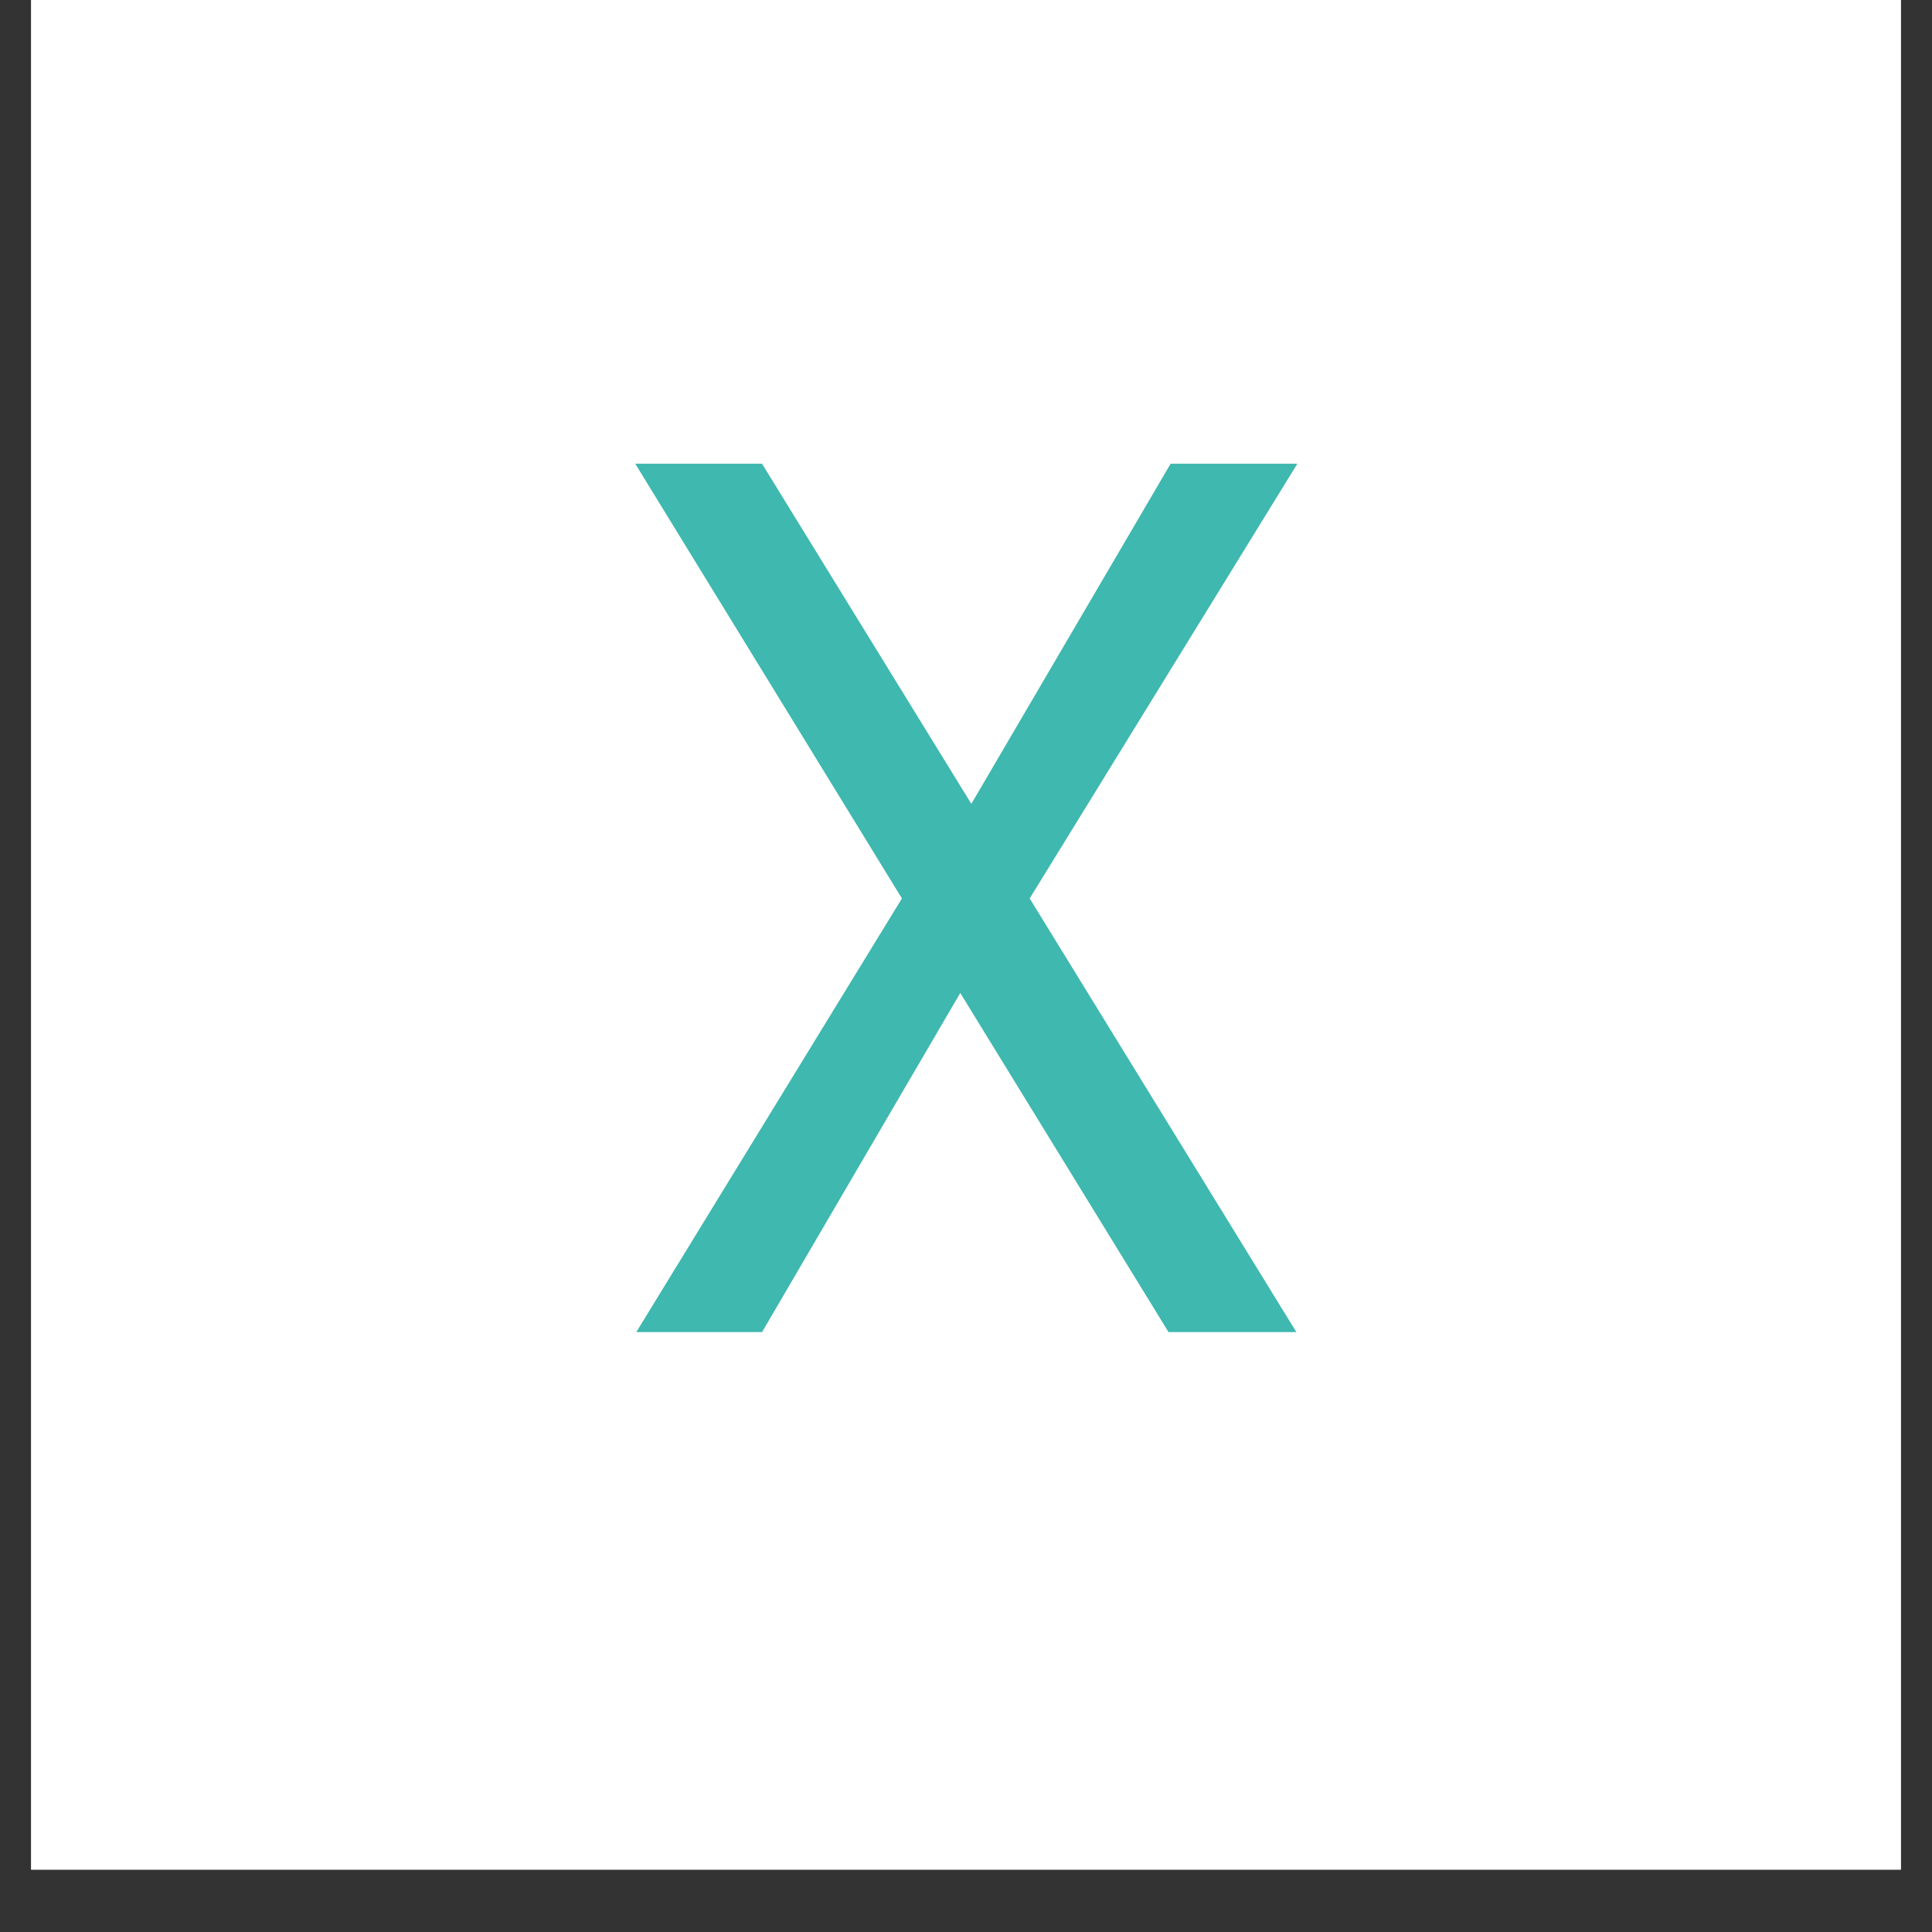 <?xml version="1.0" encoding="UTF-8"?> <svg xmlns="http://www.w3.org/2000/svg" xmlns:xlink="http://www.w3.org/1999/xlink" width="40" zoomAndPan="magnify" viewBox="0 0 30 30" height="40" preserveAspectRatio="xMidYMid meet" version="1.0"><rect x="0" y="0" width="30" height="30" fill="#333333" stroke="none"/><defs><g></g><clipPath id="8bfd546e2a"><path d="M 0.484 0 L 29.516 0 L 29.516 29.031 L 0.484 29.031 Z M 0.484 0 " clip-rule="nonzero"></path></clipPath></defs><g clip-path="url(#8bfd546e2a)"><path fill="#ffffff" d="M 0.484 0 L 29.516 0 L 29.516 29.031 L 0.484 29.031 Z M 0.484 0 " fill-opacity="1" fill-rule="nonzero"></path><path fill="#ffffff" d="M 0.484 0 L 29.516 0 L 29.516 29.031 L 0.484 29.031 Z M 0.484 0 " fill-opacity="1" fill-rule="nonzero"></path></g><g fill="#3fb8af" fill-opacity="1"><g transform="translate(8.989, 20.685)"><g><path d="M 7 -6.734 L 11.141 0 L 9.156 0 L 5.922 -5.266 L 2.844 0 L 0.891 0 L 5.016 -6.734 L 0.875 -13.484 L 2.844 -13.484 L 6.094 -8.203 L 9.188 -13.484 L 11.156 -13.484 Z M 7 -6.734 "></path></g></g></g></svg> 